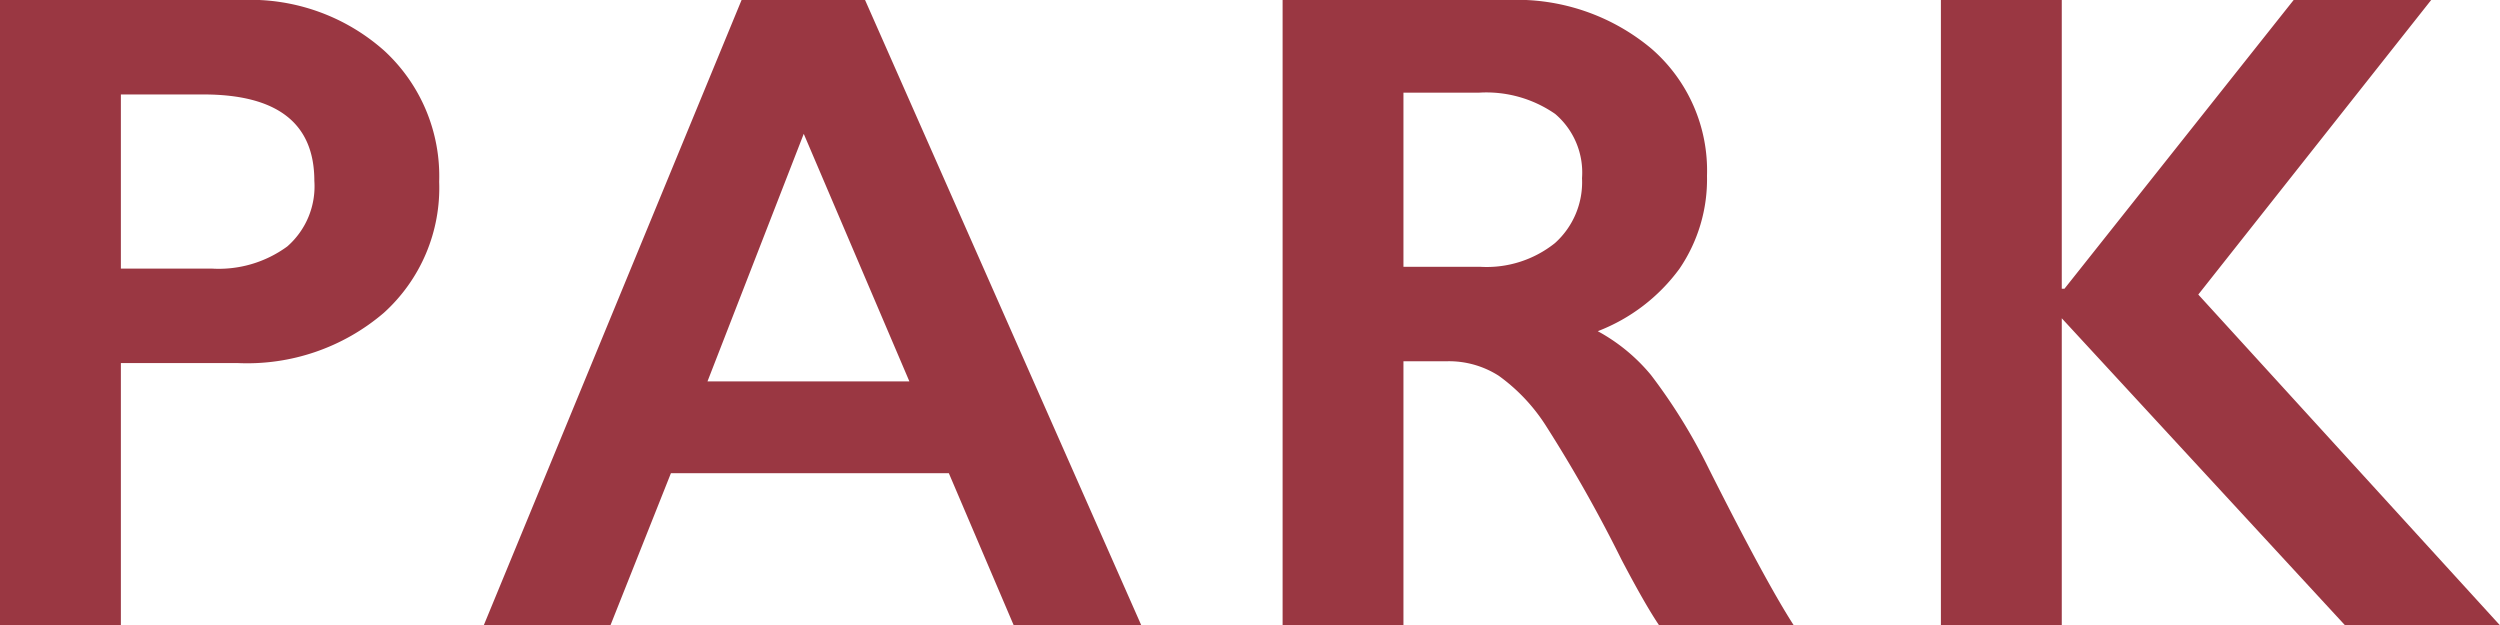<svg xmlns="http://www.w3.org/2000/svg" width="87.26" height="21.828" viewBox="0 0 87.26 21.828">
  <path d="M10.844-21.828a7.031,7.031,0,0,1,4.977,1.773,5.949,5.949,0,0,1,1.914,4.57A5.878,5.878,0,0,1,15.8-10.906a7.332,7.332,0,0,1-5.109,1.75H6.625V0H2.406V-21.828ZM9.8-12.453a4.047,4.047,0,0,0,2.633-.773,2.785,2.785,0,0,0,.945-2.289q0-3.016-3.875-3.016H6.625v6.078ZM32.6-21.828,42.243,0H37.79L35.524-5.312h-9.7L23.712,0H19.29l9-21.828ZM27.1-8.516h7.047l-3.687-8.641ZM55.033-21.828a7.318,7.318,0,0,1,5.016,1.7,5.629,5.629,0,0,1,1.938,4.438,5.539,5.539,0,0,1-.961,3.242,6.365,6.365,0,0,1-2.852,2.18,6.327,6.327,0,0,1,1.859,1.531,19.6,19.6,0,0,1,2.016,3.266Q64.048-1.5,65.017,0h-4.7Q59.83-.719,59-2.3a49.982,49.982,0,0,0-2.656-4.7A6.361,6.361,0,0,0,54.72-8.711a3.223,3.223,0,0,0-1.8-.508H51.392V0H47.174V-21.828Zm-.953,9.313a3.814,3.814,0,0,0,2.6-.828,2.856,2.856,0,0,0,.945-2.266,2.686,2.686,0,0,0-.937-2.242,4.216,4.216,0,0,0-2.672-.742H51.392v6.078Zm20.29-9.312V-11.75h.094l8-10.078h4.8L79.135-11.547,89.667,0H84.26L74.37-10.719V0H70.151V-21.828Z" transform="translate(-2.406 21.828)" fill="#9a3742"/>
</svg>
